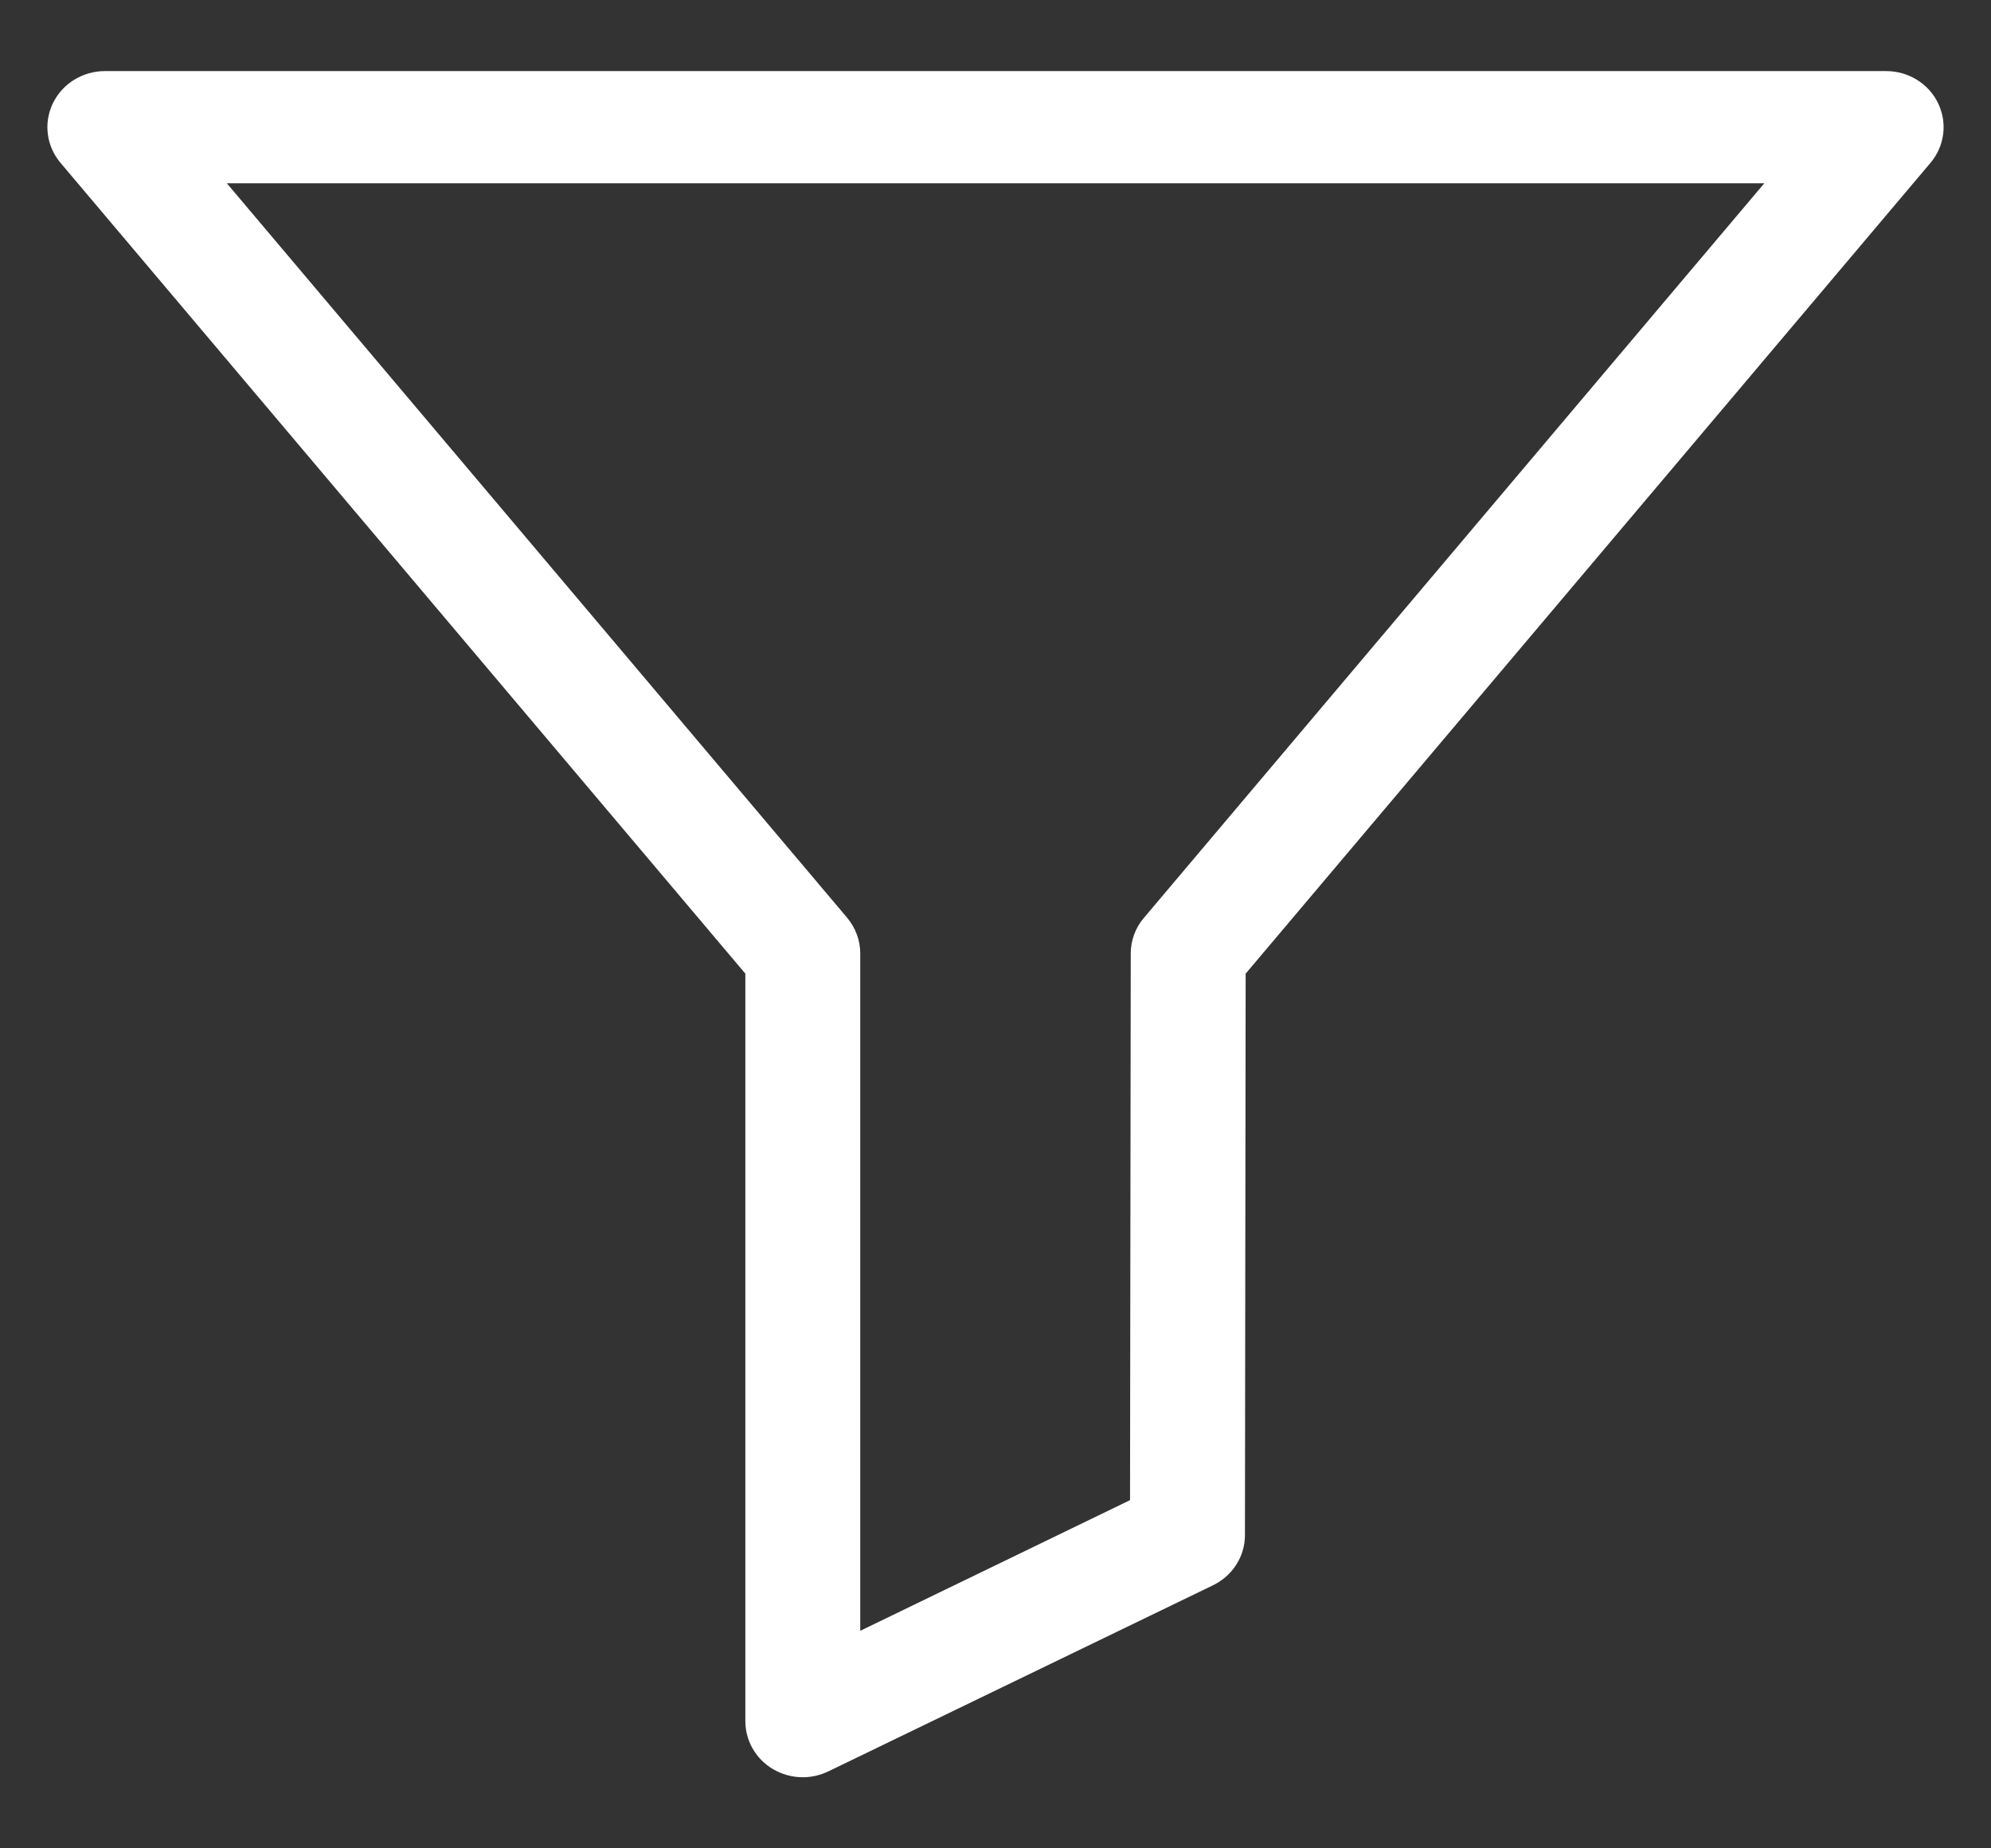<svg width="14" height="13" viewBox="0 0 14 13" fill="none" xmlns="http://www.w3.org/2000/svg">
<rect x="0" y="0" width="14" height="13" fill="#333333" stroke="none"/>
<g clip-path="url(#clip0_176_114)">
<path d="M13.628 0.726C13.562 0.588 13.419 0.5 13.263 0.5H0.738C0.581 0.5 0.439 0.588 0.372 0.726C0.305 0.864 0.326 1.028 0.426 1.146L5.241 6.848V12.105C5.241 12.242 5.313 12.369 5.432 12.441C5.497 12.48 5.571 12.5 5.645 12.5C5.706 12.5 5.767 12.486 5.824 12.459L8.529 11.15C8.667 11.083 8.754 10.947 8.754 10.797L8.759 6.848L13.574 1.146C13.674 1.028 13.695 0.864 13.628 0.726ZM8.044 6.455C7.984 6.525 7.951 6.614 7.951 6.705L7.946 10.551L6.049 11.47V6.706C6.049 6.614 6.016 6.526 5.957 6.455L1.595 1.289H12.406L8.044 6.455Z" fill="white"/>
</g>
<defs>
<clipPath id="clip0_176_114">
<rect width="14" height="13" fill="white"/>
</clipPath>
</defs>
</svg>
